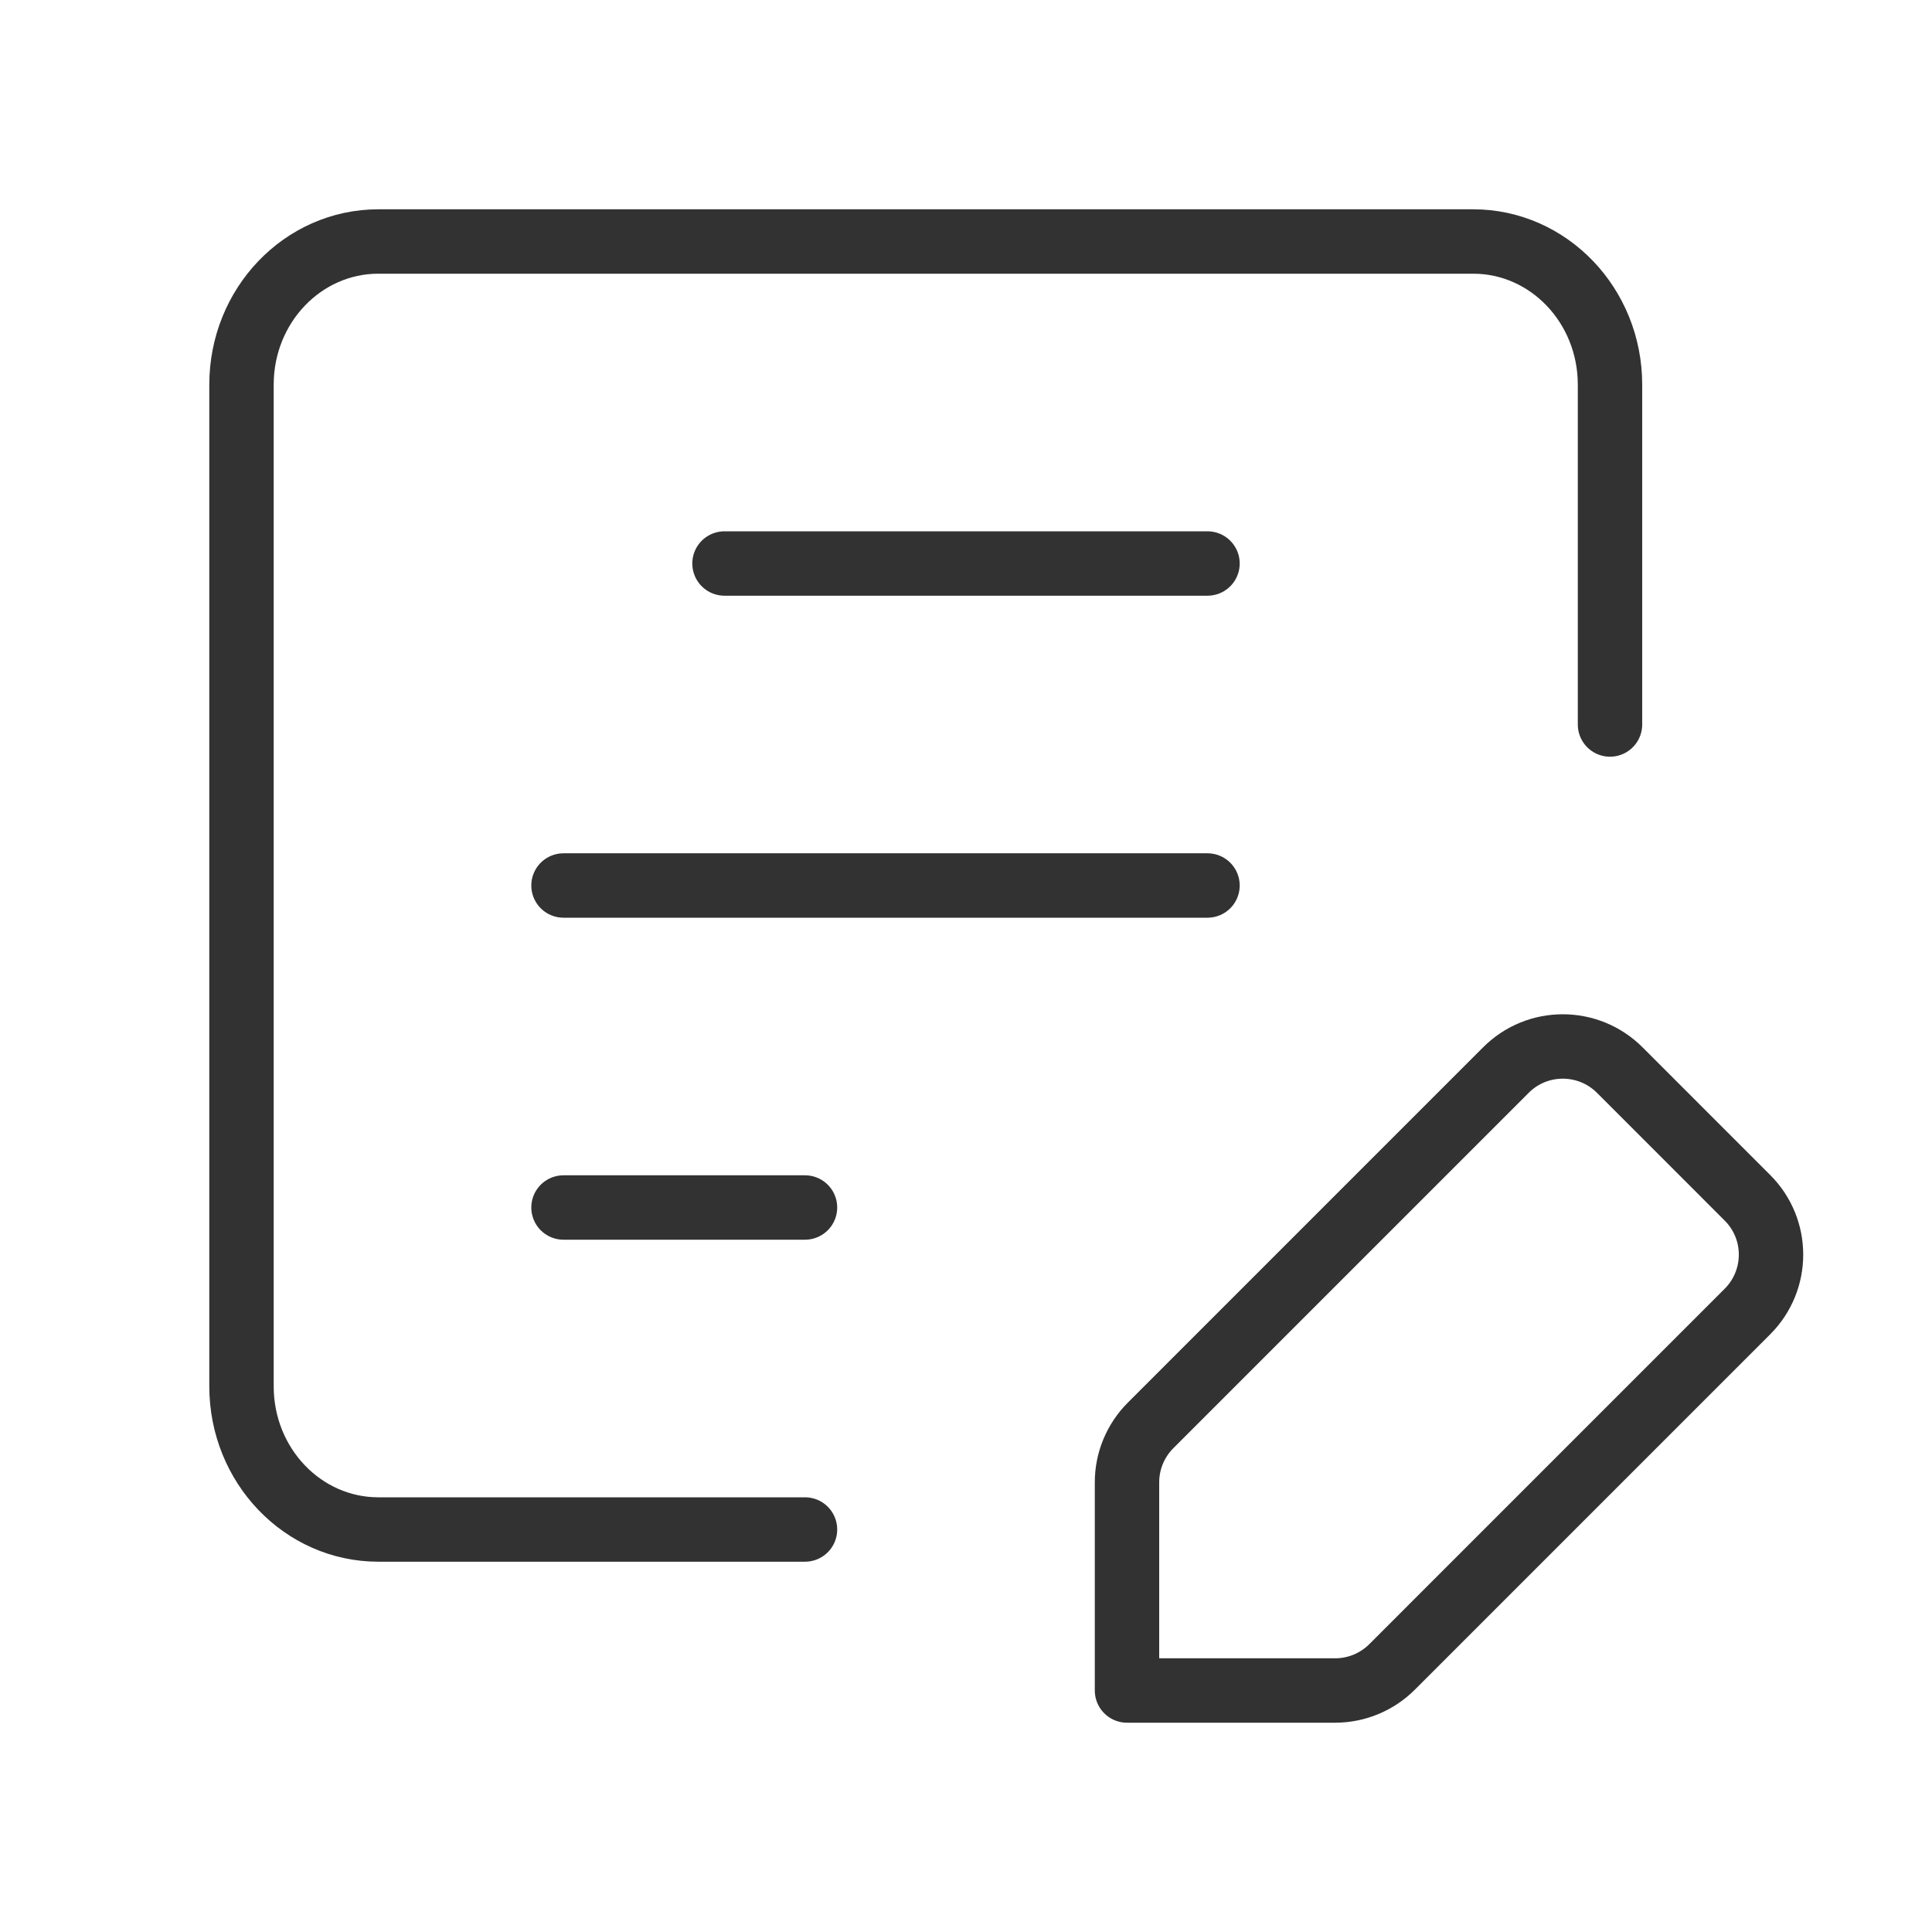 <svg width="60" height="60" viewBox="0 0 60 60" fill="none" xmlns="http://www.w3.org/2000/svg">
<path d="M25 47.5H11.75C9.402 47.5 7.5 45.51 7.5 43.055V11.945C7.5 9.49 9.402 7.5 11.75 7.5H45.75C48.097 7.5 50 9.49 50 11.945V22.5" stroke="#323232" stroke-width="2" stroke-linecap="round" stroke-linejoin="round"/>
<path d="M22.5 17.5H37.5" stroke="#323232" stroke-width="2" stroke-linecap="round" stroke-linejoin="round"/>
<path d="M17.5 27.5H37.5" stroke="#323232" stroke-width="2" stroke-linecap="round" stroke-linejoin="round"/>
<path d="M17.5 37.5H25" stroke="#323232" stroke-width="2" stroke-linecap="round" stroke-linejoin="round"/>
<path fill-rule="evenodd" clip-rule="evenodd" d="M43.233 51.767L54.267 40.732C55.245 39.755 55.245 38.172 54.267 37.197L50.303 33.232C49.325 32.255 47.742 32.255 46.767 33.232L35.733 44.267C35.263 44.737 35 45.372 35 46.035V52.5H41.465C42.127 52.5 42.763 52.237 43.233 51.767V51.767Z" stroke="#323232" stroke-width="2" stroke-linecap="round" stroke-linejoin="round"/>
</svg>
